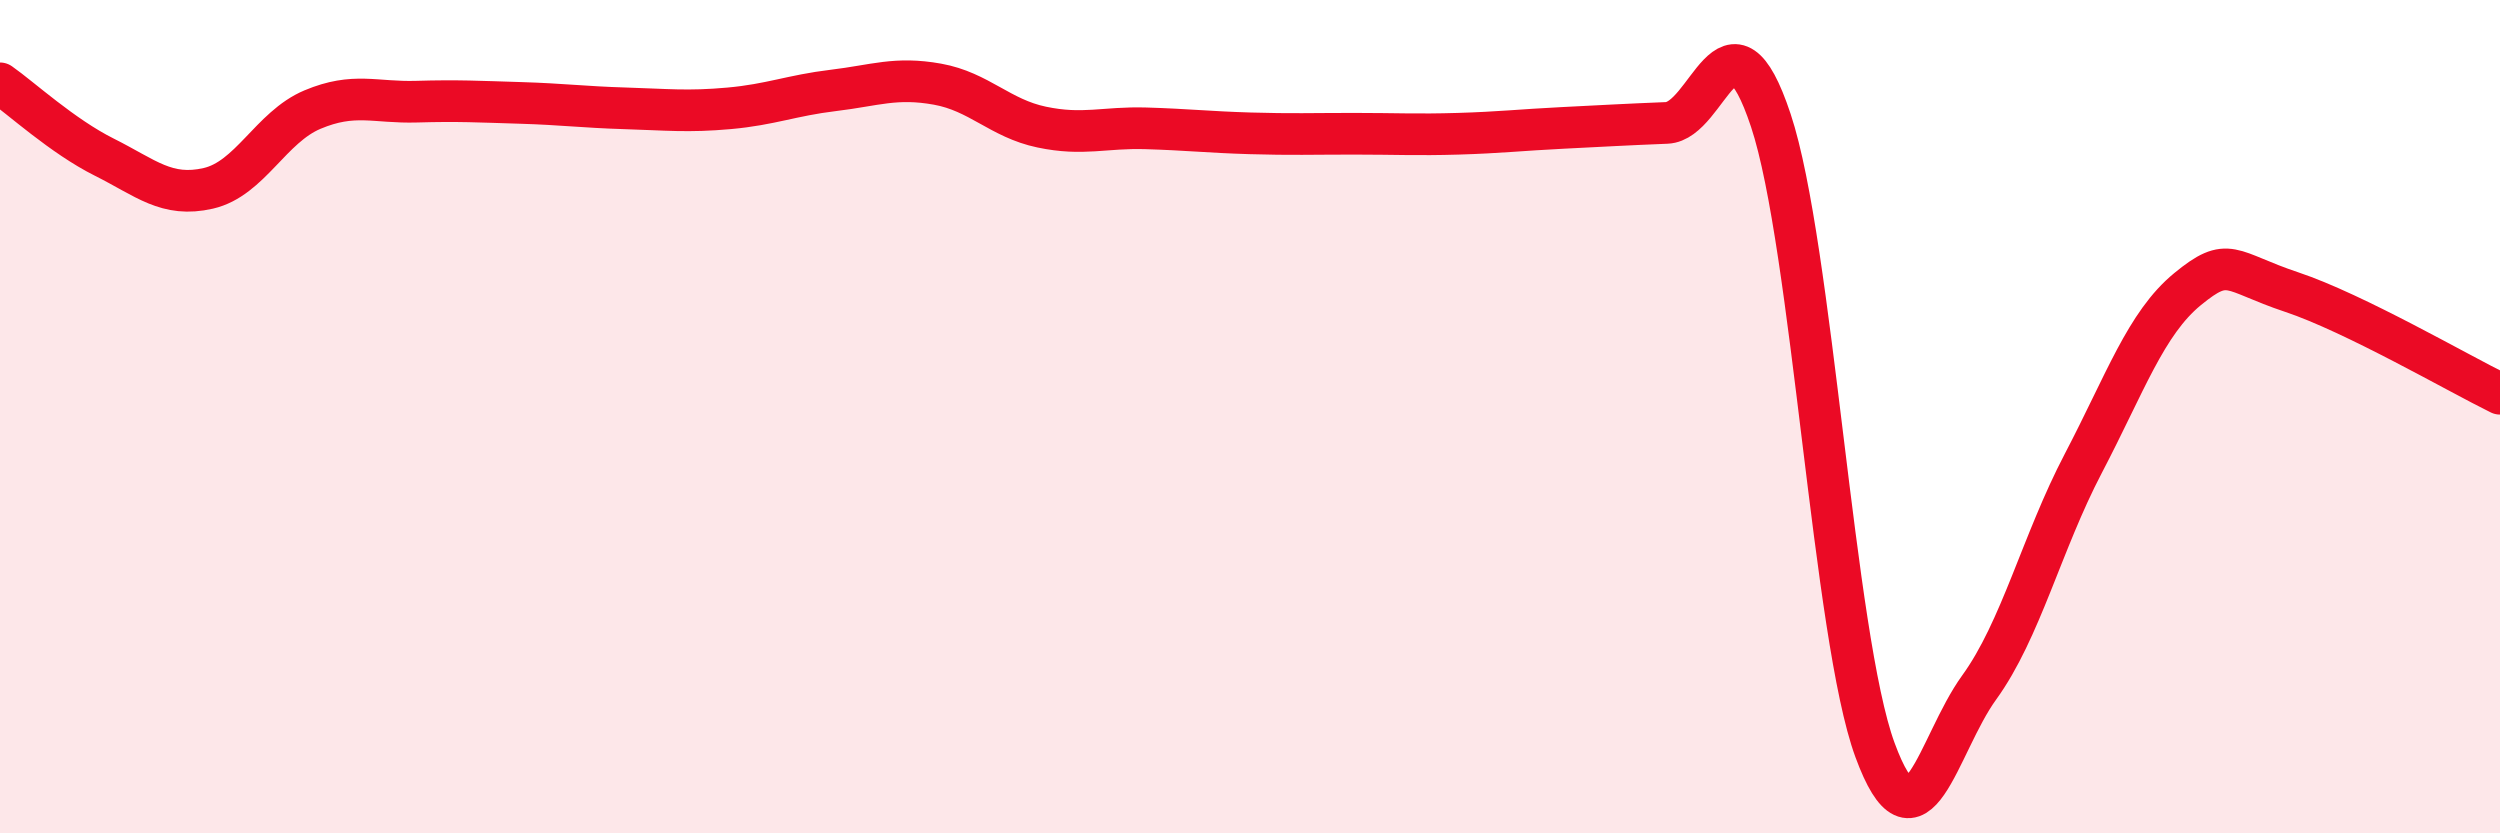 
    <svg width="60" height="20" viewBox="0 0 60 20" xmlns="http://www.w3.org/2000/svg">
      <path
        d="M 0,2 C 0.5,2.35 1.5,3.27 2.5,3.77 C 3.5,4.27 4,4.75 5,4.52 C 6,4.29 6.5,3.05 7.5,2.63 C 8.5,2.21 9,2.47 10,2.44 C 11,2.41 11.5,2.44 12.5,2.47 C 13.5,2.5 14,2.57 15,2.6 C 16,2.63 16.5,2.69 17.5,2.6 C 18.5,2.51 19,2.29 20,2.17 C 21,2.05 21.5,1.84 22.5,2.02 C 23.5,2.2 24,2.84 25,3.05 C 26,3.26 26.5,3.05 27.5,3.08 C 28.5,3.11 29,3.17 30,3.2 C 31,3.23 31.5,3.21 32.5,3.21 C 33.5,3.21 34,3.24 35,3.21 C 36,3.18 36.5,3.12 37.5,3.07 C 38.5,3.02 39,2.99 40,2.95 C 41,2.91 41.5,-0.12 42.5,2.89 C 43.5,5.9 44,15.28 45,18 C 46,20.72 46.5,17.88 47.5,16.5 C 48.5,15.12 49,13.03 50,11.12 C 51,9.21 51.5,7.76 52.5,6.94 C 53.5,6.12 53.5,6.51 55,7.01 C 56.5,7.51 59,8.96 60,9.45L60 20L0 20Z"
        fill="#EB0A25"
        opacity="0.1"
        stroke-linecap="round"
        stroke-linejoin="round"
      />
      <path
        d="M 0,2 C 0.5,2.35 1.5,3.27 2.5,3.77 C 3.5,4.27 4,4.75 5,4.52 C 6,4.29 6.5,3.05 7.5,2.63 C 8.5,2.21 9,2.47 10,2.44 C 11,2.41 11.5,2.44 12.5,2.47 C 13.5,2.5 14,2.57 15,2.6 C 16,2.63 16.5,2.69 17.5,2.6 C 18.5,2.51 19,2.29 20,2.17 C 21,2.05 21.5,1.84 22.5,2.02 C 23.5,2.2 24,2.84 25,3.05 C 26,3.26 26.5,3.05 27.5,3.08 C 28.5,3.11 29,3.17 30,3.2 C 31,3.23 31.5,3.21 32.5,3.21 C 33.5,3.21 34,3.24 35,3.21 C 36,3.18 36.5,3.12 37.5,3.07 C 38.5,3.02 39,2.99 40,2.95 C 41,2.91 41.5,-0.12 42.5,2.89 C 43.5,5.9 44,15.28 45,18 C 46,20.72 46.5,17.88 47.5,16.5 C 48.5,15.12 49,13.03 50,11.12 C 51,9.21 51.5,7.76 52.5,6.94 C 53.5,6.12 53.5,6.51 55,7.01 C 56.5,7.51 59,8.96 60,9.45"
        stroke="#EB0A25"
        stroke-width="1"
        fill="none"
        stroke-linecap="round"
        stroke-linejoin="round"
      />
    </svg>
  